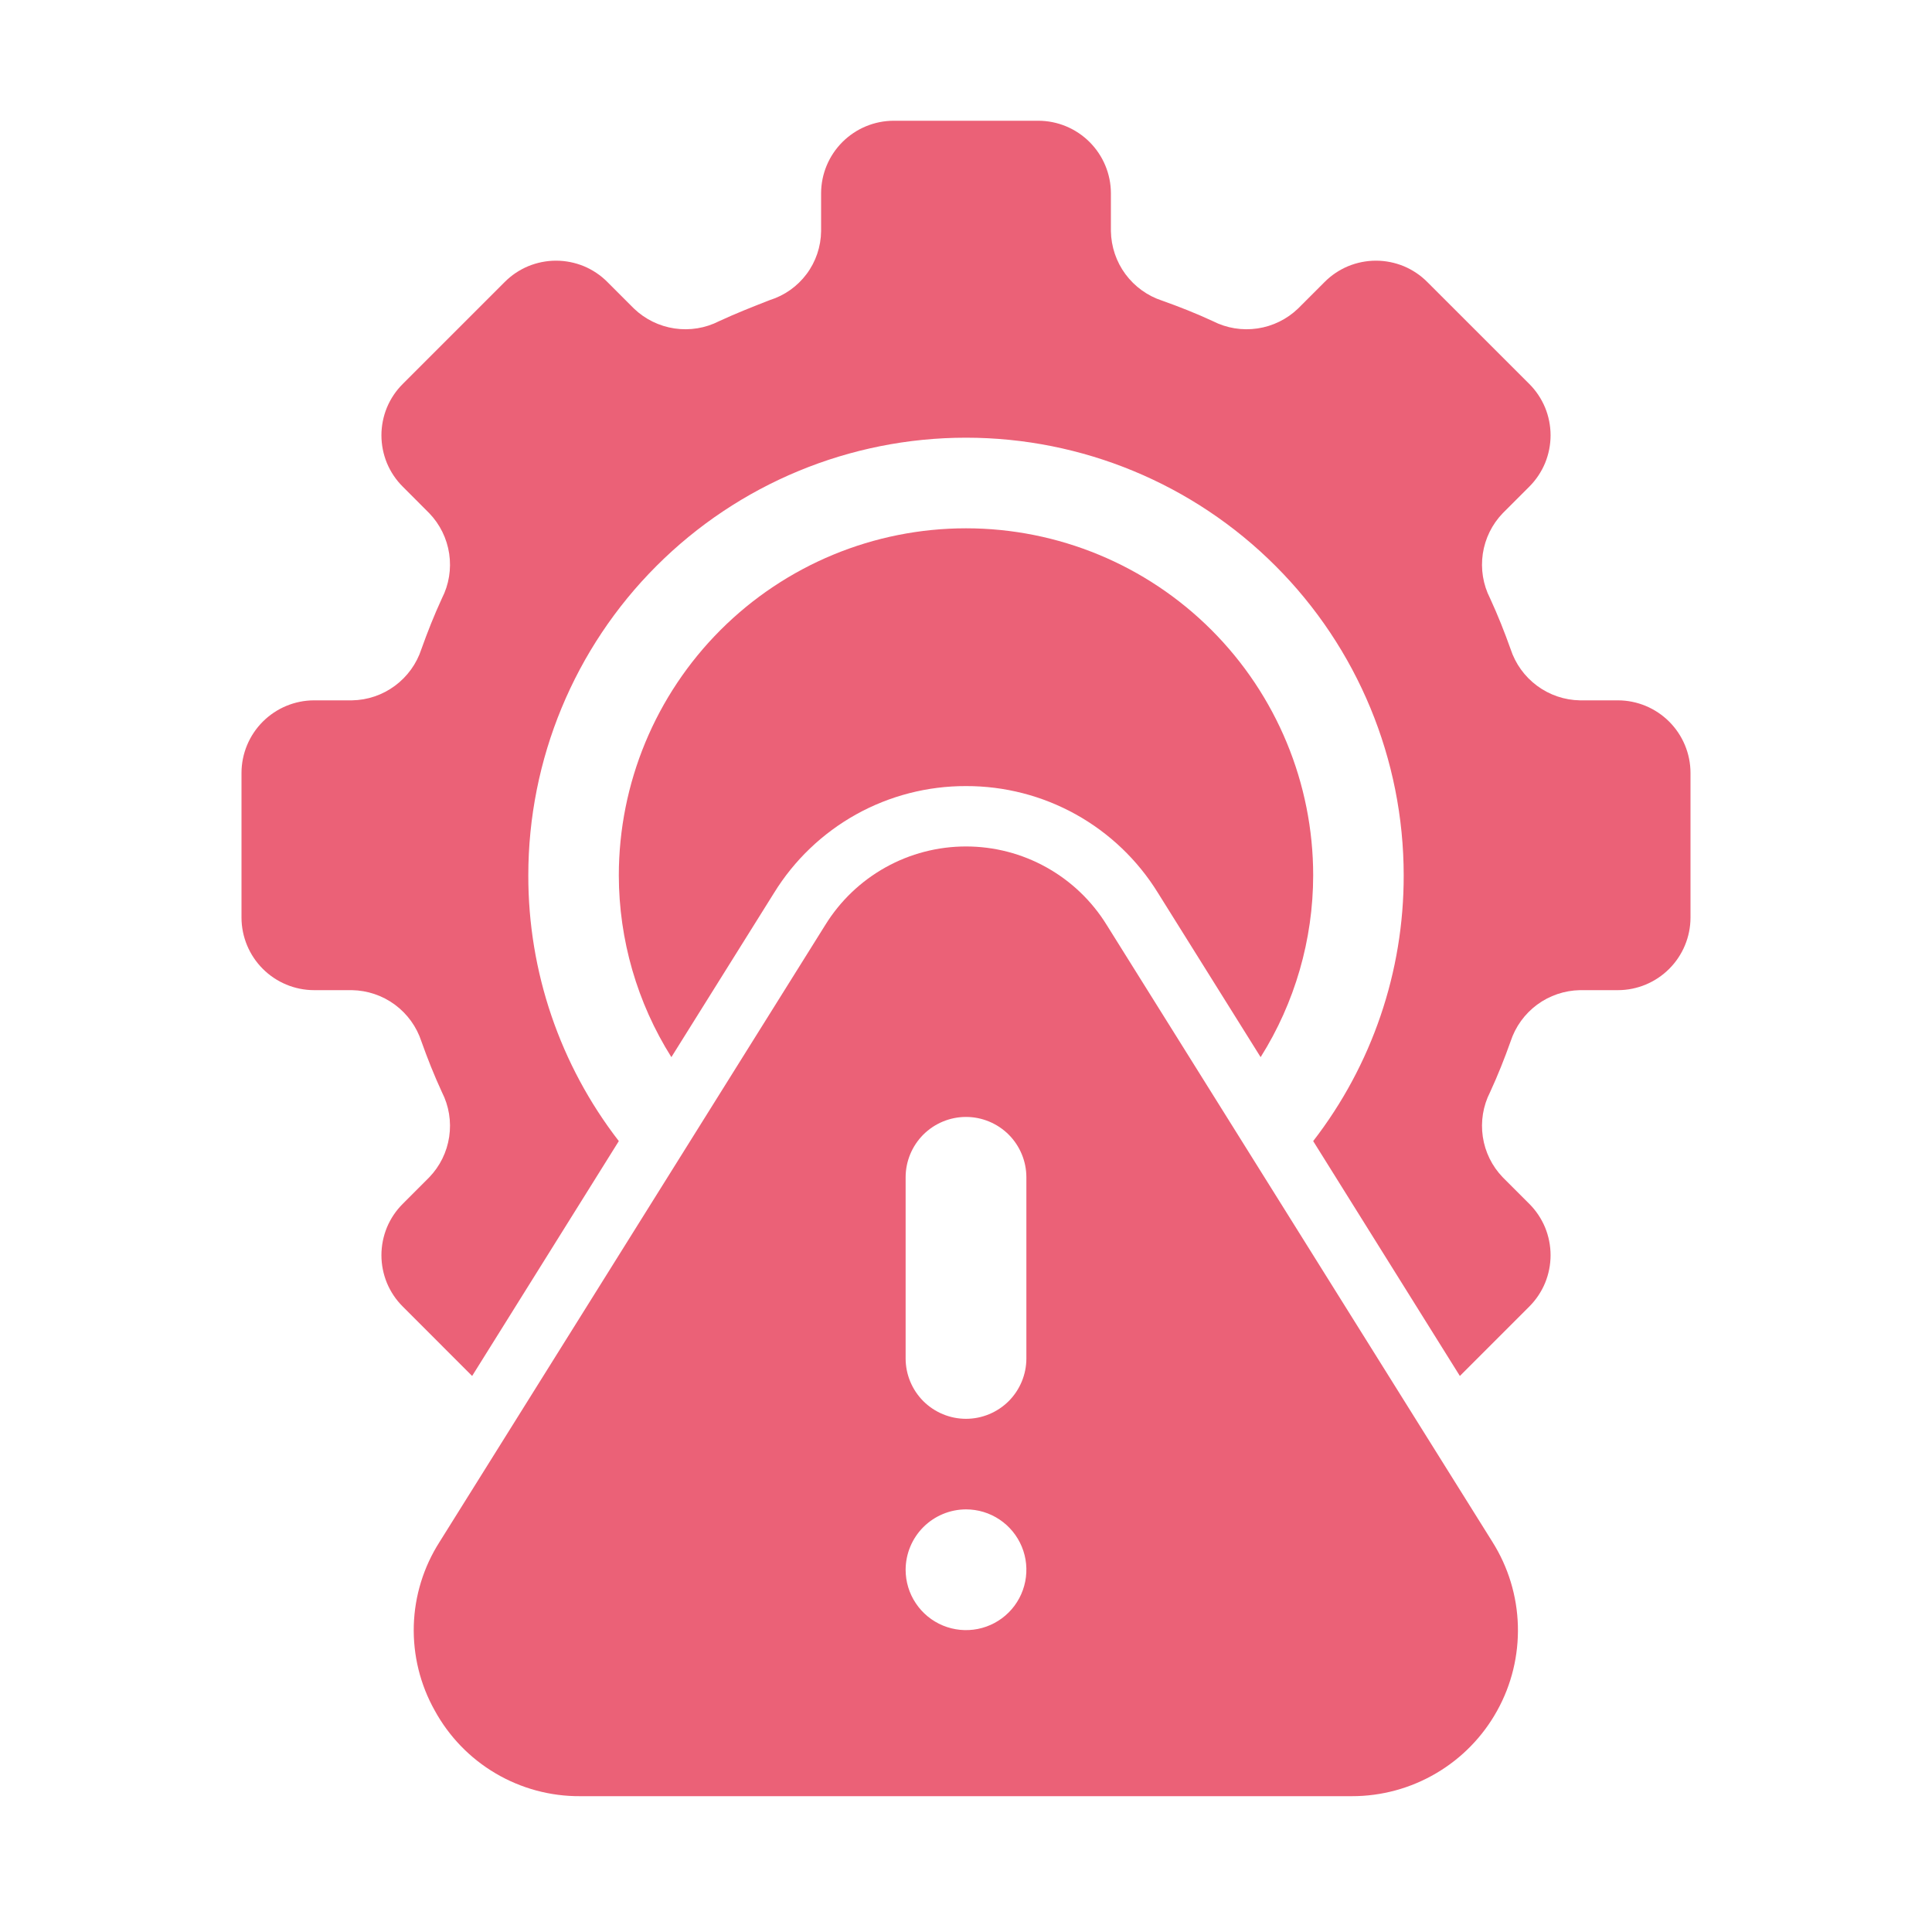 <svg width="40" height="40" viewBox="0 0 40 40" fill="none" xmlns="http://www.w3.org/2000/svg">
<path d="M20 16.275C20.797 16.273 21.58 16.475 22.276 16.862C22.972 17.25 23.557 17.809 23.975 18.488L26.1 21.887C26.809 20.761 27.186 19.456 27.188 18.125C27.188 16.219 26.43 14.391 25.082 13.043C23.734 11.695 21.906 10.938 20 10.938C18.094 10.938 16.266 11.695 14.918 13.043C13.57 14.391 12.812 16.219 12.812 18.125C12.814 19.456 13.191 20.761 13.9 21.887L16.025 18.488C16.443 17.809 17.028 17.25 17.724 16.862C18.42 16.475 19.203 16.273 20 16.275Z" fill="#EB6177"/>
<path d="M31.663 10.075C31.802 9.936 31.913 9.77 31.989 9.588C32.064 9.405 32.103 9.21 32.103 9.012C32.103 8.815 32.064 8.62 31.989 8.437C31.913 8.255 31.802 8.089 31.663 7.95L29.55 5.838C29.411 5.698 29.245 5.587 29.063 5.511C28.88 5.436 28.685 5.397 28.488 5.397C28.29 5.397 28.095 5.436 27.912 5.511C27.73 5.587 27.564 5.698 27.425 5.838L26.875 6.388C26.645 6.609 26.352 6.753 26.036 6.8C25.72 6.847 25.397 6.795 25.113 6.65C24.762 6.487 24.413 6.35 24.062 6.225C23.758 6.126 23.492 5.934 23.301 5.676C23.111 5.419 23.006 5.108 23 4.787V4C22.999 3.603 22.84 3.222 22.559 2.941C22.278 2.66 21.897 2.501 21.5 2.5H18.5C18.103 2.501 17.722 2.66 17.441 2.941C17.16 3.222 17.001 3.603 17 4V4.787C16.996 5.107 16.891 5.417 16.7 5.673C16.509 5.929 16.242 6.118 15.938 6.213C15.588 6.35 15.238 6.487 14.887 6.65C14.603 6.795 14.28 6.847 13.964 6.8C13.649 6.753 13.355 6.609 13.125 6.388L12.575 5.838C12.436 5.698 12.27 5.587 12.088 5.511C11.905 5.436 11.71 5.397 11.512 5.397C11.315 5.397 11.12 5.436 10.937 5.511C10.755 5.587 10.589 5.698 10.45 5.838L8.338 7.95C8.198 8.089 8.087 8.255 8.011 8.437C7.936 8.62 7.897 8.815 7.897 9.012C7.897 9.21 7.936 9.405 8.011 9.588C8.087 9.77 8.198 9.936 8.338 10.075L8.887 10.625C9.109 10.855 9.253 11.149 9.3 11.464C9.347 11.78 9.295 12.103 9.15 12.387C8.988 12.738 8.85 13.088 8.725 13.438C8.626 13.742 8.434 14.008 8.176 14.199C7.919 14.389 7.608 14.495 7.287 14.5H6.5C6.103 14.501 5.722 14.66 5.441 14.941C5.16 15.222 5.001 15.603 5 16V19C5.001 19.397 5.16 19.778 5.441 20.059C5.722 20.34 6.103 20.499 6.5 20.5H7.287C7.608 20.506 7.919 20.611 8.176 20.801C8.434 20.992 8.626 21.258 8.725 21.562C8.85 21.913 8.988 22.262 9.15 22.613C9.295 22.897 9.347 23.22 9.3 23.536C9.253 23.852 9.109 24.145 8.887 24.375L8.338 24.925C8.198 25.064 8.087 25.23 8.011 25.412C7.936 25.595 7.897 25.79 7.897 25.988C7.897 26.185 7.936 26.38 8.011 26.563C8.087 26.745 8.198 26.911 8.338 27.05L9.775 28.488L12.812 23.625C11.594 22.051 10.935 20.116 10.938 18.125C10.938 15.722 11.892 13.416 13.592 11.717C15.291 10.017 17.596 9.062 20 9.062C22.404 9.062 24.709 10.017 26.408 11.717C28.108 13.416 29.062 15.722 29.062 18.125C29.065 20.116 28.406 22.051 27.188 23.625L30.225 28.488L31.663 27.05C31.802 26.911 31.913 26.745 31.989 26.563C32.064 26.38 32.103 26.185 32.103 25.988C32.103 25.79 32.064 25.595 31.989 25.412C31.913 25.23 31.802 25.064 31.663 24.925L31.113 24.375C30.891 24.145 30.747 23.852 30.7 23.536C30.653 23.22 30.705 22.897 30.85 22.613C31.012 22.262 31.15 21.913 31.275 21.562C31.374 21.258 31.566 20.992 31.824 20.801C32.081 20.611 32.392 20.506 32.712 20.5H33.5C33.897 20.499 34.278 20.34 34.559 20.059C34.84 19.778 34.999 19.397 35 19V16C34.999 15.603 34.84 15.222 34.559 14.941C34.278 14.66 33.897 14.501 33.5 14.5H32.712C32.392 14.495 32.081 14.389 31.824 14.199C31.566 14.008 31.374 13.742 31.275 13.438C31.15 13.088 31.012 12.738 30.85 12.387C30.705 12.103 30.653 11.78 30.7 11.464C30.747 11.149 30.891 10.855 31.113 10.625L31.663 10.075Z" fill="#EB6177"/>
<path d="M9 35.413C9.295 35.953 9.731 36.404 10.261 36.716C10.791 37.029 11.397 37.192 12.012 37.188H27.988C28.602 37.189 29.205 37.025 29.735 36.713C30.264 36.402 30.701 35.954 30.998 35.416C31.296 34.879 31.443 34.272 31.426 33.657C31.409 33.043 31.227 32.445 30.9 31.925L22.913 19.15C22.606 18.653 22.177 18.243 21.668 17.959C21.158 17.674 20.584 17.525 20 17.525C19.416 17.525 18.842 17.674 18.332 17.959C17.823 18.243 17.394 18.653 17.087 19.15L9.1 31.925C8.769 32.443 8.585 33.041 8.567 33.655C8.55 34.269 8.699 34.877 9 35.413ZM18.75 24.375C18.75 24.044 18.882 23.726 19.116 23.491C19.351 23.257 19.669 23.125 20 23.125C20.331 23.125 20.649 23.257 20.884 23.491C21.118 23.726 21.25 24.044 21.25 24.375V28.125C21.25 28.456 21.118 28.774 20.884 29.009C20.649 29.243 20.331 29.375 20 29.375C19.669 29.375 19.351 29.243 19.116 29.009C18.882 28.774 18.75 28.456 18.75 28.125V24.375ZM20 31.25C20.247 31.25 20.489 31.323 20.695 31.461C20.9 31.598 21.06 31.793 21.155 32.022C21.25 32.25 21.274 32.501 21.226 32.744C21.178 32.986 21.059 33.209 20.884 33.384C20.709 33.559 20.486 33.678 20.244 33.726C20.001 33.774 19.75 33.749 19.522 33.655C19.293 33.56 19.098 33.4 18.961 33.194C18.823 32.989 18.75 32.747 18.75 32.5C18.751 32.169 18.883 31.851 19.117 31.617C19.351 31.383 19.669 31.251 20 31.25Z" fill="#EB6177"/>
</svg>
